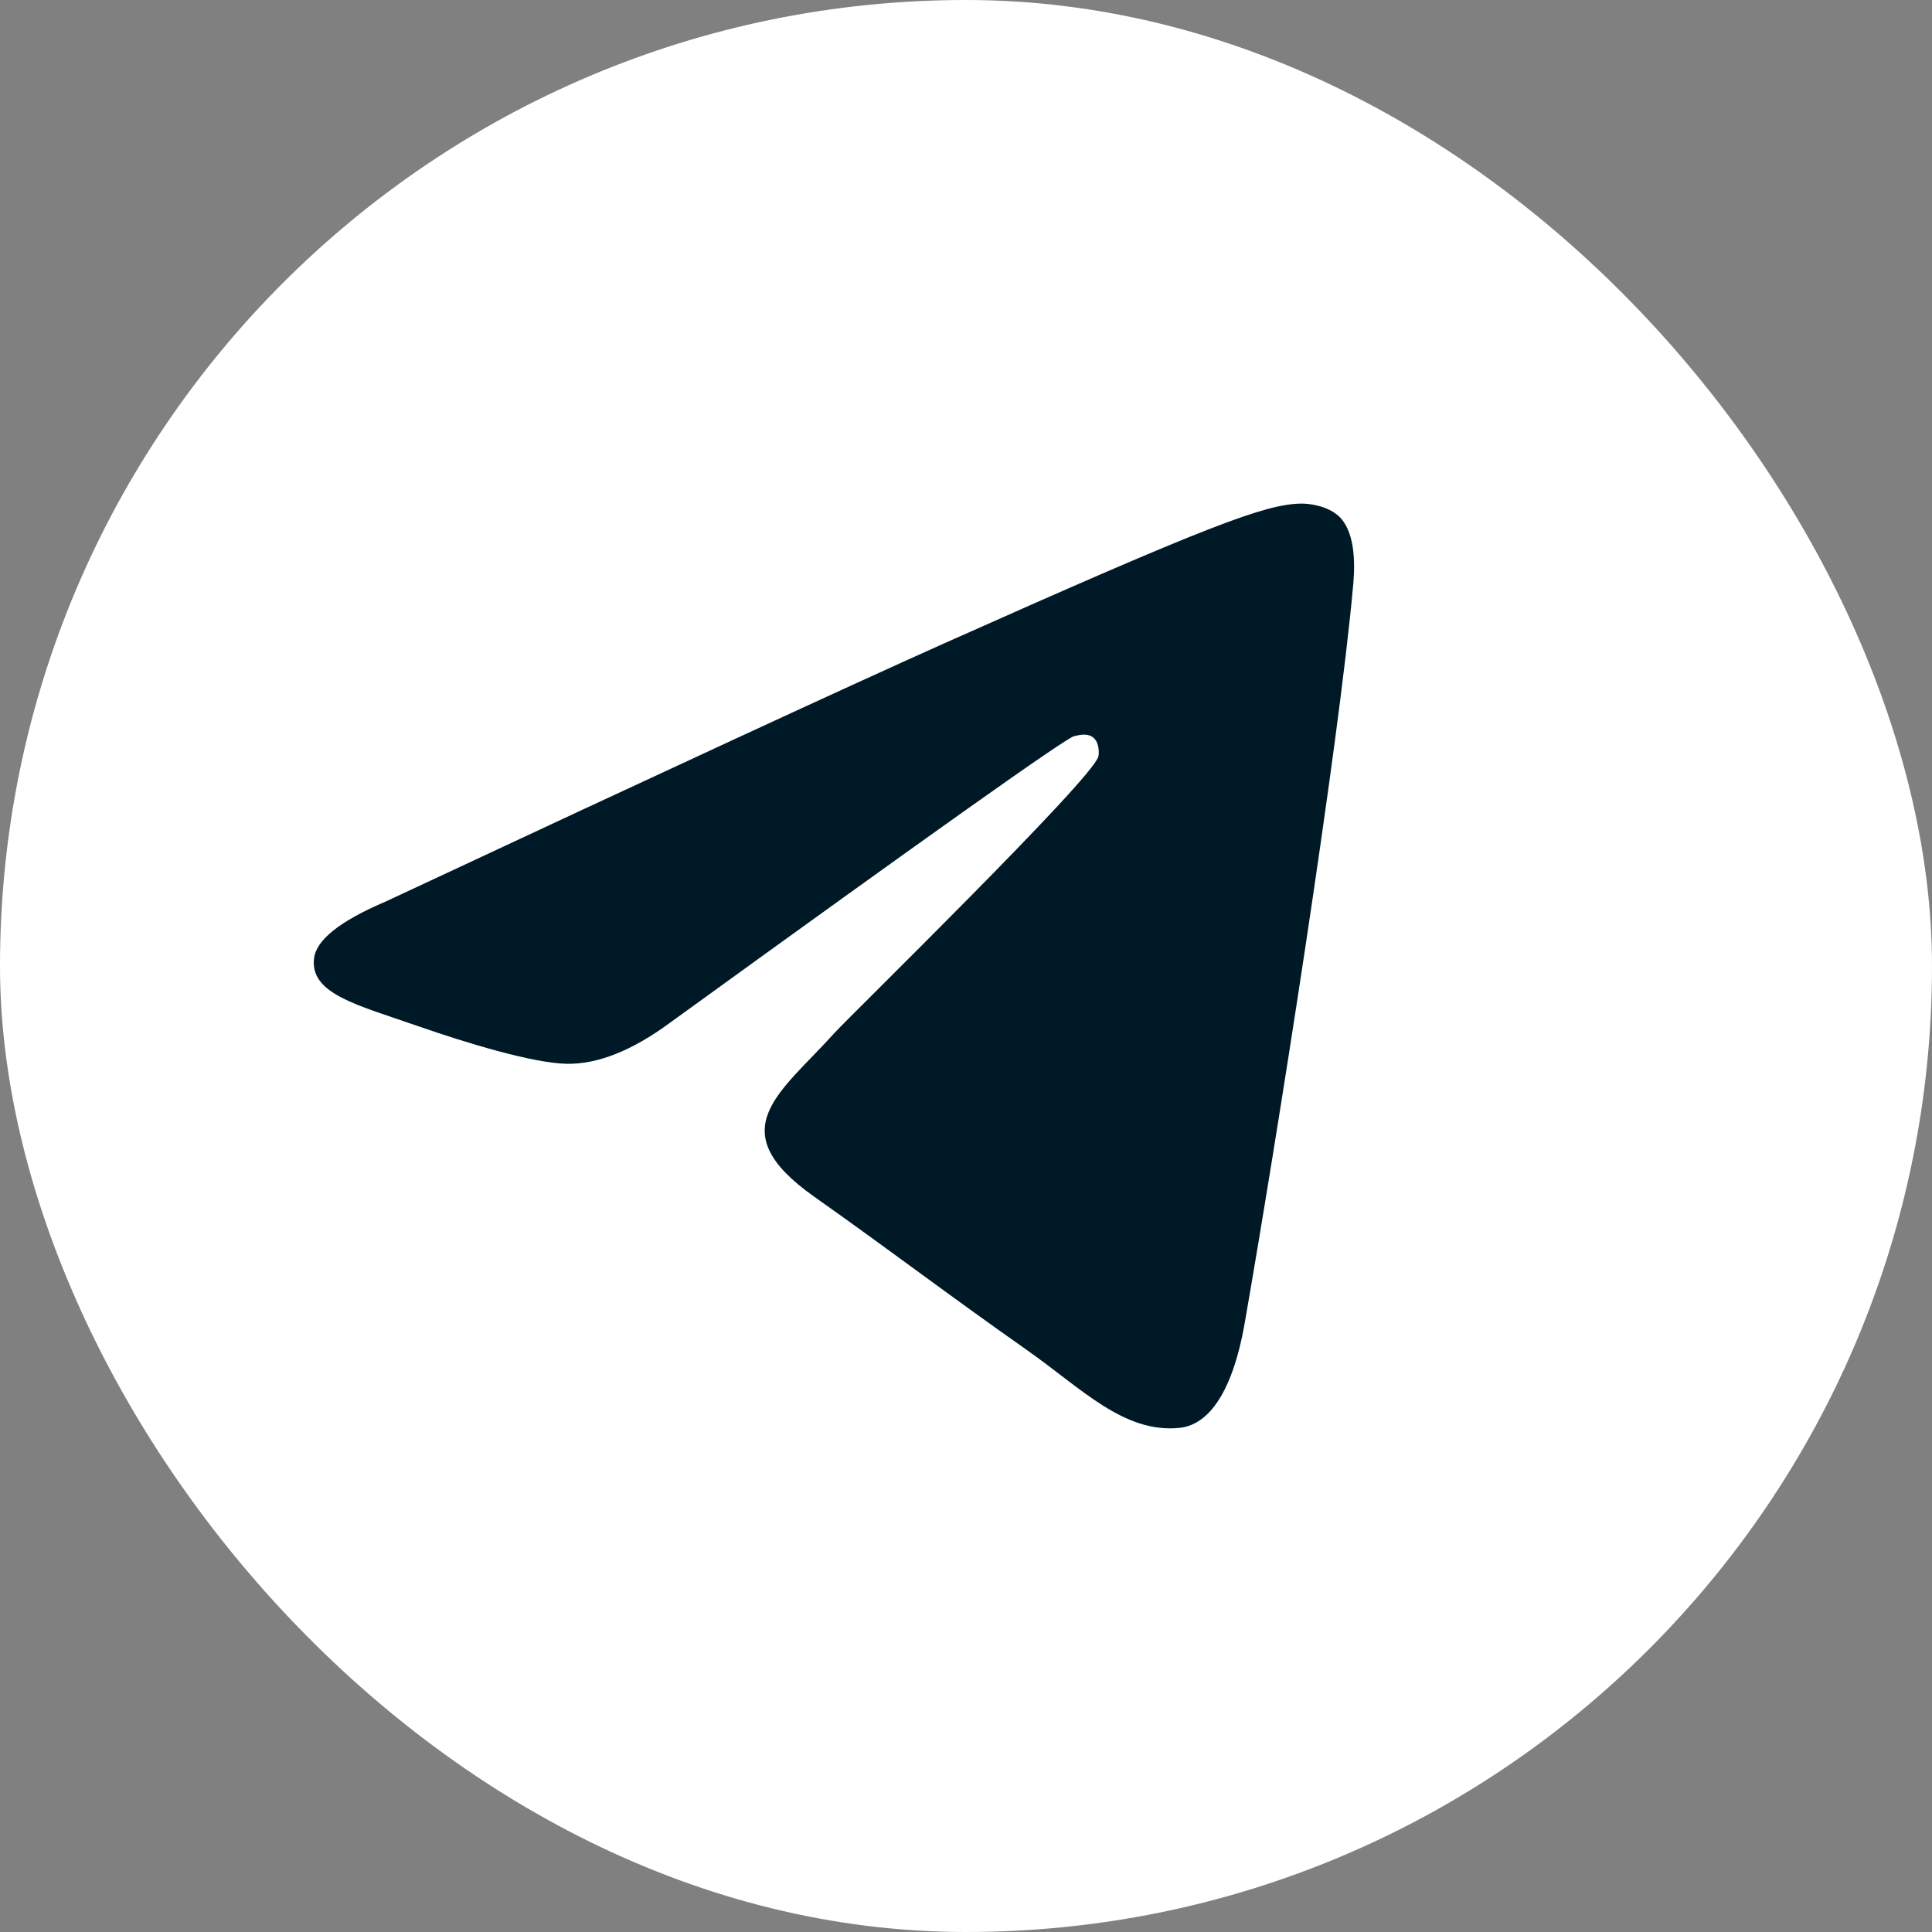 <?xml version="1.0" encoding="UTF-8"?> <svg xmlns="http://www.w3.org/2000/svg" width="26" height="26" viewBox="0 0 26 26" fill="none"><rect x="0" y="0" width="26" height="26" fill="#808080" stroke="none"/> <rect width="26" height="26" rx="13" fill="white"></rect> <path fill-rule="evenodd" clip-rule="evenodd" d="M5.185 12.135C8.942 10.378 11.447 9.221 12.7 8.661C16.279 7.064 17.023 6.787 17.507 6.777C17.614 6.775 17.852 6.804 18.007 6.938C18.236 7.138 18.237 7.571 18.212 7.857C18.018 10.043 17.179 15.349 16.752 17.798C16.571 18.834 16.215 19.182 15.871 19.216C15.123 19.29 14.554 18.685 13.829 18.175C12.695 17.377 12.055 16.881 10.954 16.102C9.681 15.203 10.506 14.708 11.231 13.9C11.421 13.689 14.718 10.471 14.782 10.179C14.79 10.142 14.797 10.006 14.722 9.934C14.647 9.863 14.536 9.887 14.455 9.907C14.341 9.934 12.53 11.219 9.019 13.762C8.505 14.141 8.039 14.325 7.622 14.316C7.162 14.305 6.277 14.036 5.619 13.807C4.812 13.525 4.17 13.377 4.226 12.899C4.255 12.649 4.575 12.395 5.185 12.135Z" fill="#001926"></path> </svg> 